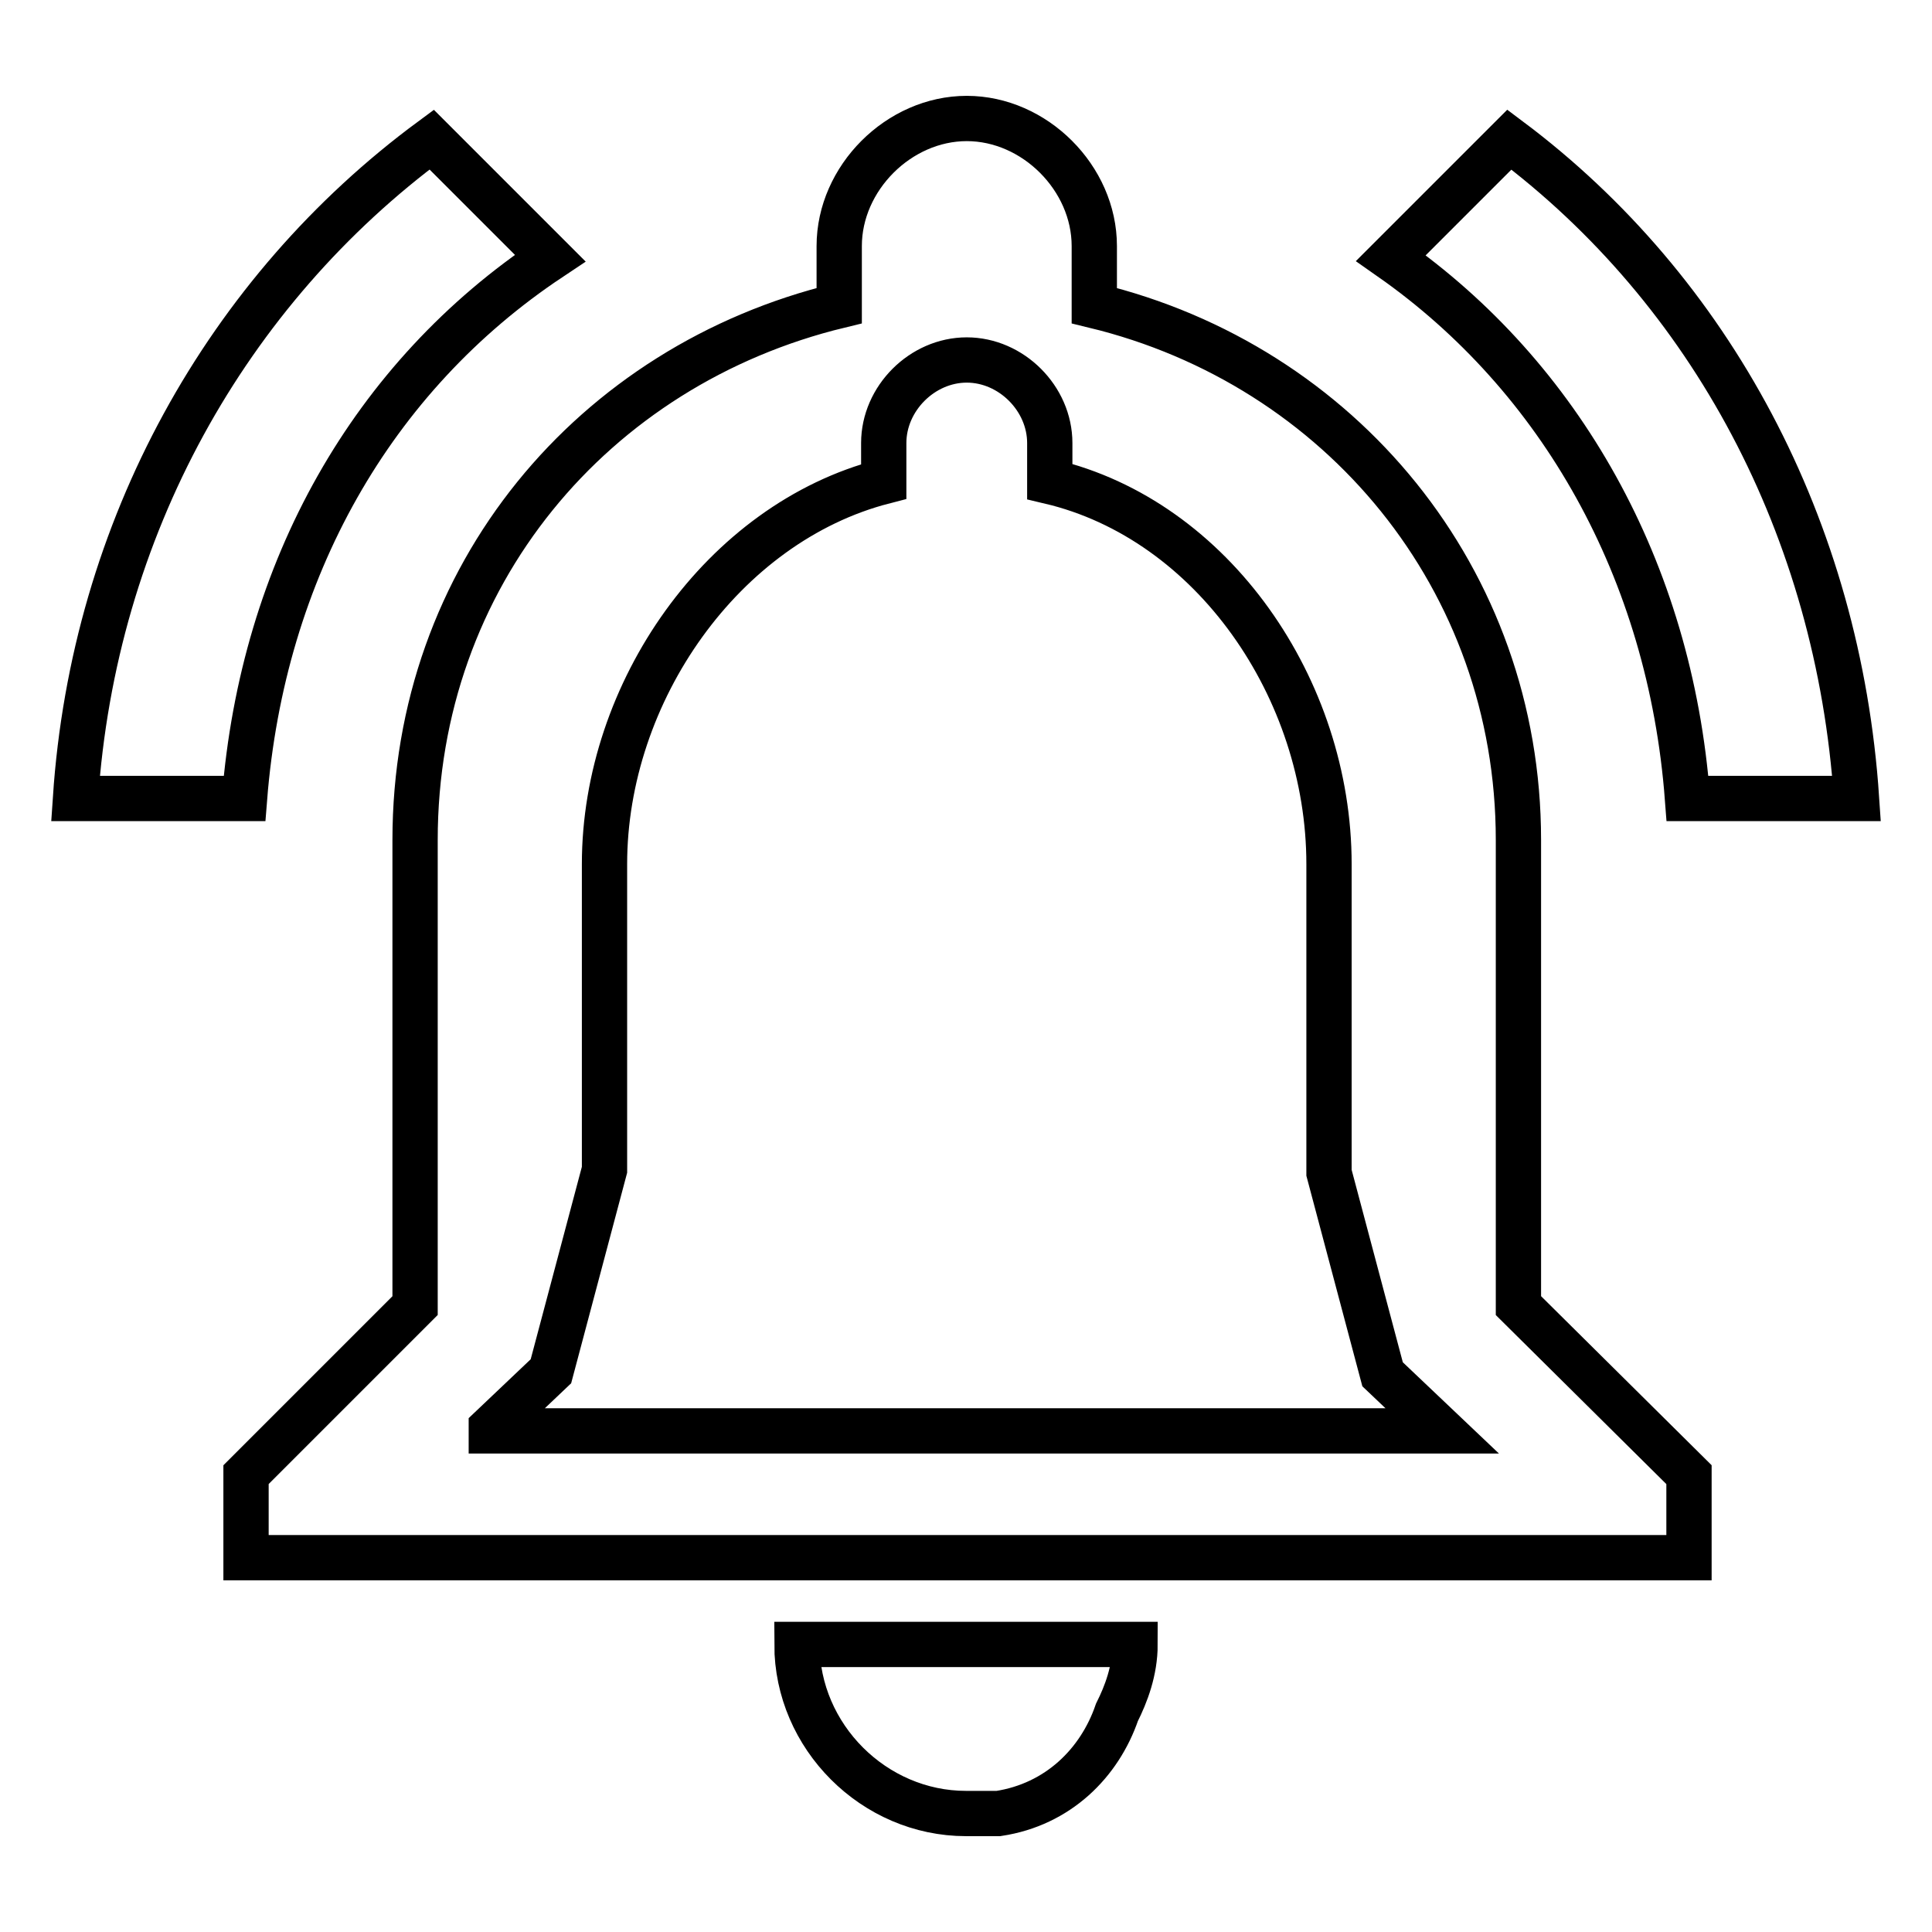 <?xml version="1.0" encoding="utf-8"?>
<!-- Svg Vector Icons : http://www.onlinewebfonts.com/icon -->
<!DOCTYPE svg PUBLIC "-//W3C//DTD SVG 1.1//EN" "http://www.w3.org/Graphics/SVG/1.1/DTD/svg11.dtd">
<svg version="1.1" xmlns="http://www.w3.org/2000/svg" xmlns:xlink="http://www.w3.org/1999/xlink" x="0px" y="0px" viewBox="0 0 256 256" enable-background="new 0 0 256 256" xml:space="preserve">
<g> <path stroke-width="6" fill-opacity="0" stroke="#000000"  d="M128,240.3h4.3c7.9-1.2,13.4-6.7,15.7-13.4c1.2-2.4,2.4-5.5,2.4-9h-44.8C105.6,230.1,115.8,240.3,128,240.3 z M200,18.5l-15.7,15.7c22.4,15.7,37,41.3,39.3,71.6H246C243.6,70,226.7,38.5,200,18.5z M72.9,34.2L57.2,18.5 C30.1,38.5,12.4,70,10,105.8h22.4C34.8,75.5,49.3,49.9,72.9,34.2z M201.2,111.3c0-34.6-23.6-62.9-56.2-70.8v-7.9 c0-9-7.9-16.9-16.9-16.9s-16.9,7.9-16.9,16.9v7.9c-32.6,7.9-56.2,35.8-56.2,70.8V173l-22.4,22.4v11h191.2v-11L201.2,173V111.3z  M65.1,189.2l7.9-7.5l7.1-26.7v-40.5c0-22.8,15.7-45.2,37-50.7v-5.1c0-5.9,5.1-11,11-11c5.9,0,11,5.1,11,11v5.1 c21.6,5.1,37,27.5,37,50.7v40.9l7.1,26.7l7.9,7.5H65.1V189.2z"/></g>
</svg>